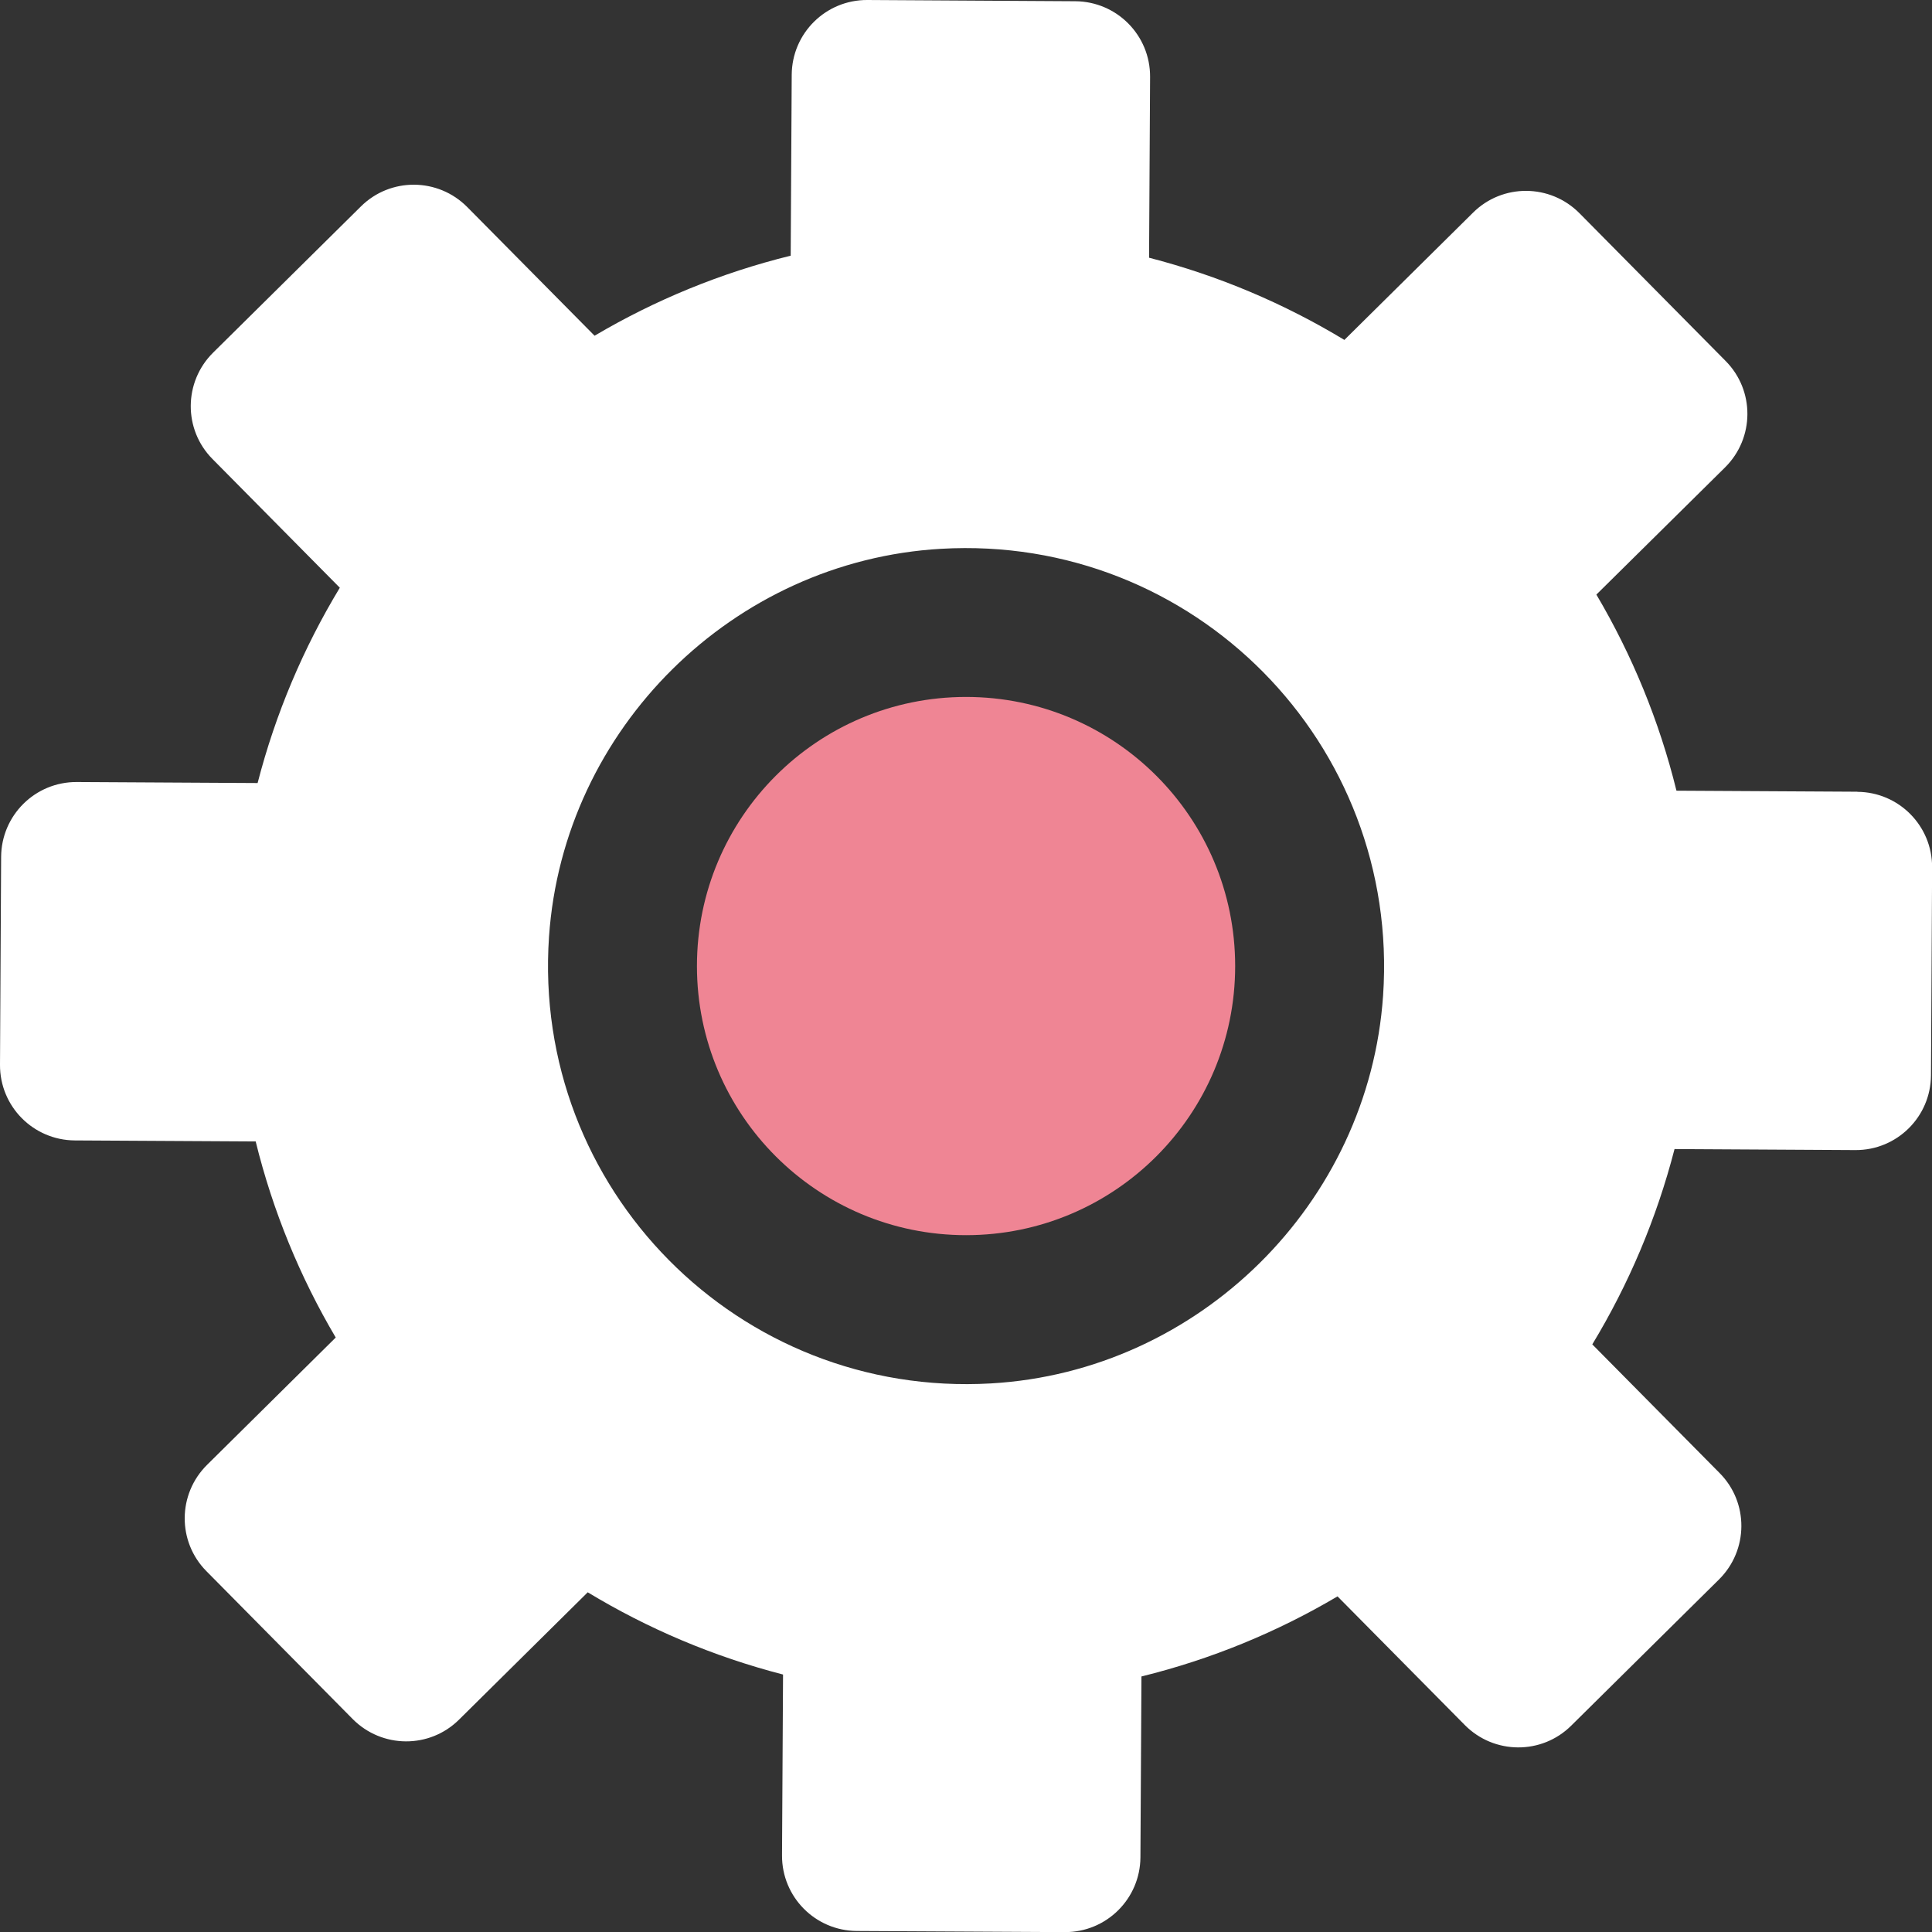 <svg xmlns="http://www.w3.org/2000/svg" width="53" height="53" viewBox="0 0 53 53" fill="none"><rect x="0" y="0" width="53" height="53" fill="#333333" stroke="none"/><path d="M50.951 21.719L45.99 21.691C45.518 19.775 44.771 17.967 43.793 16.311L47.324 12.821C48.133 12.018 48.142 10.713 47.339 9.903L43.328 5.848C42.525 5.039 41.219 5.03 40.41 5.833L36.88 9.325C35.233 8.329 33.434 7.563 31.522 7.07L31.55 2.109C31.556 0.968 30.638 0.041 29.498 0.034L23.793 3.16901e-05C22.653 -0.006 21.725 0.912 21.719 2.053L21.691 7.014C19.775 7.485 17.967 8.232 16.311 9.21L12.818 5.68C12.015 4.87 10.709 4.861 9.9 5.664L5.845 9.675C5.036 10.478 5.027 11.784 5.83 12.593L9.322 16.123C8.326 17.77 7.56 19.569 7.067 21.481L2.106 21.453C0.965 21.447 0.038 22.365 0.031 23.506L3.16901e-05 29.21C-0.006 30.351 0.912 31.278 2.053 31.285L7.014 31.313C7.485 33.228 8.232 35.037 9.21 36.692L5.68 40.185C4.87 40.988 4.861 42.294 5.664 43.103L9.675 47.158C10.478 47.967 11.784 47.977 12.593 47.174L16.123 43.681C17.77 44.678 19.569 45.443 21.481 45.937L21.453 50.898C21.447 52.038 22.365 52.966 23.506 52.972L29.21 53.003C30.351 53.009 31.278 52.091 31.285 50.951L31.313 45.99C33.231 45.518 35.037 44.771 36.692 43.793L40.185 47.324C40.988 48.133 42.294 48.142 43.103 47.339L47.158 43.328C47.967 42.525 47.977 41.219 47.174 40.41L43.681 36.88C44.678 35.233 45.443 33.434 45.937 31.522L50.898 31.55C52.038 31.556 52.966 30.638 52.972 29.498L53.003 23.796C53.009 22.656 52.091 21.728 50.951 21.722V21.719ZM27.186 37.951C20.263 38.351 14.586 32.615 15.061 25.696C15.452 19.991 20.11 15.383 25.817 15.055C32.74 14.655 38.414 20.391 37.942 27.311C37.551 33.015 32.894 37.623 27.186 37.951Z" fill="white"></path><path d="M26.502 33.884C30.579 33.884 33.884 30.579 33.884 26.502C33.884 22.424 30.579 19.119 26.502 19.119C22.424 19.119 19.119 22.424 19.119 26.502C19.119 30.579 22.424 33.884 26.502 33.884Z" fill="#EF8594"></path></svg>